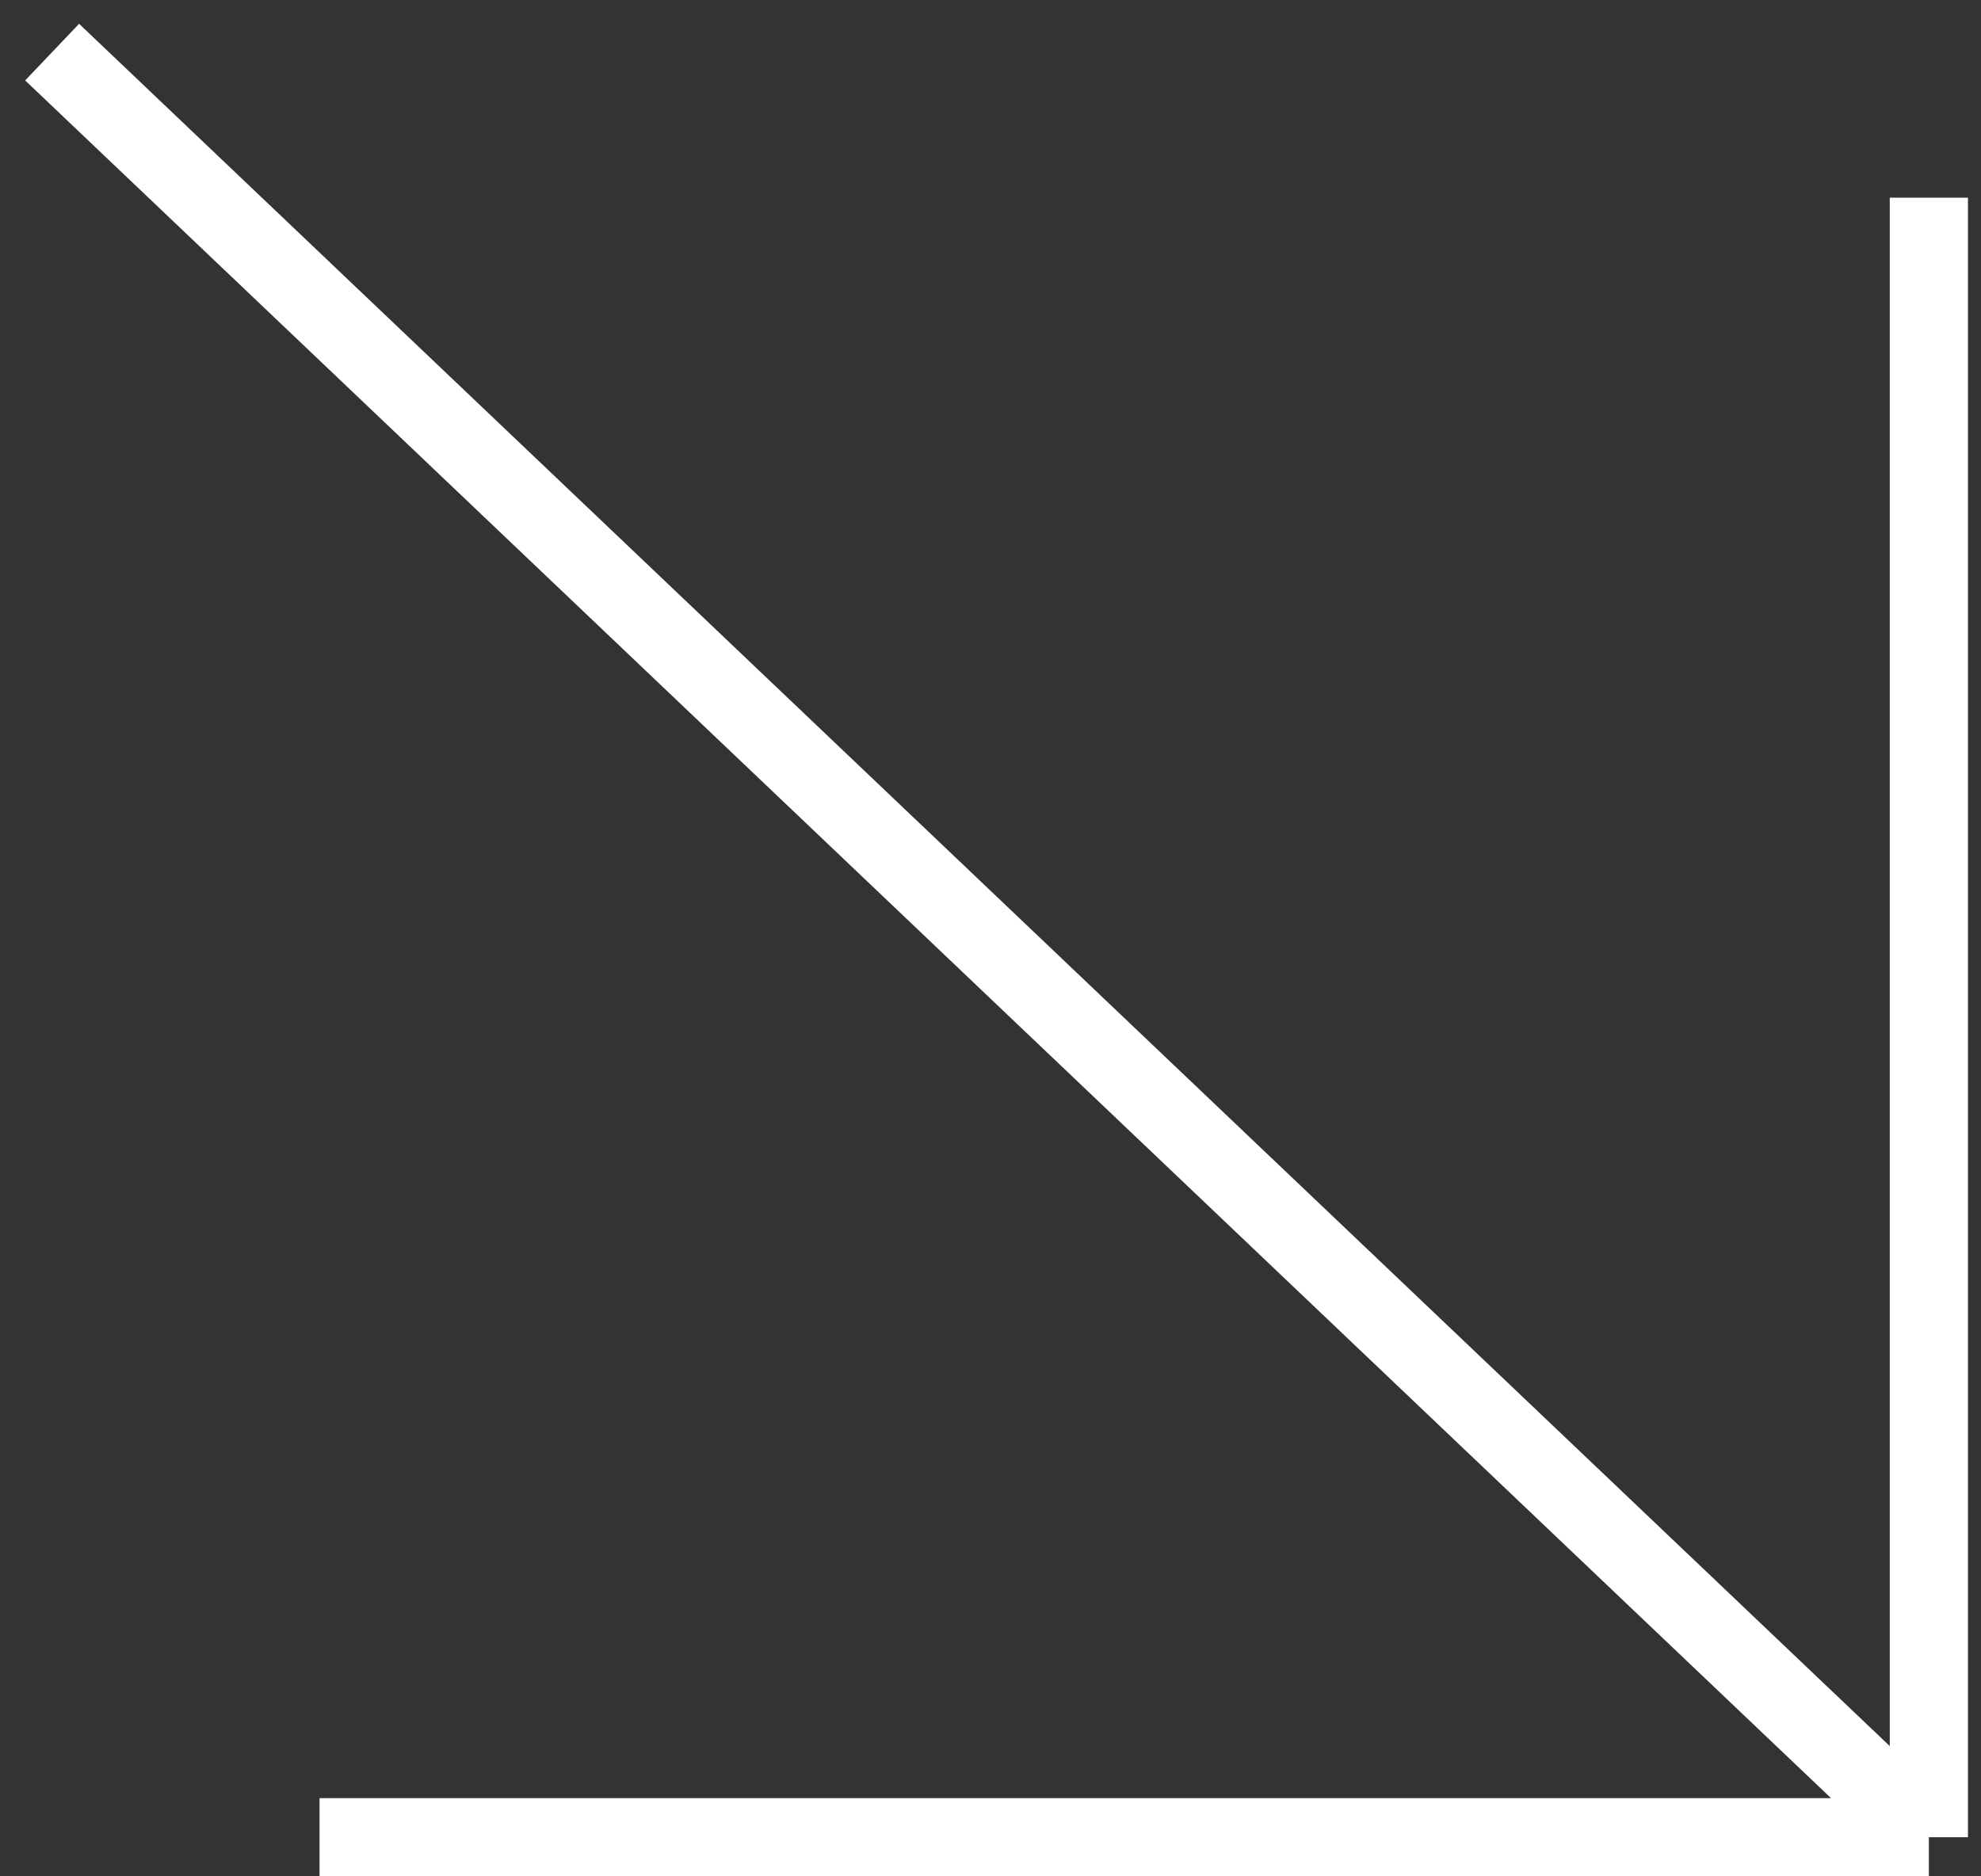 <?xml version="1.0" encoding="UTF-8"?> <svg xmlns="http://www.w3.org/2000/svg" width="76" height="72" viewBox="0 0 76 72" fill="none"><rect x="0" y="0" width="76" height="72" fill="#333333" stroke="none"/><path d="M12.259 70.5H74M74 70.5V7.585M74 70.5L2 2" stroke="white" stroke-width="3"></path></svg> 